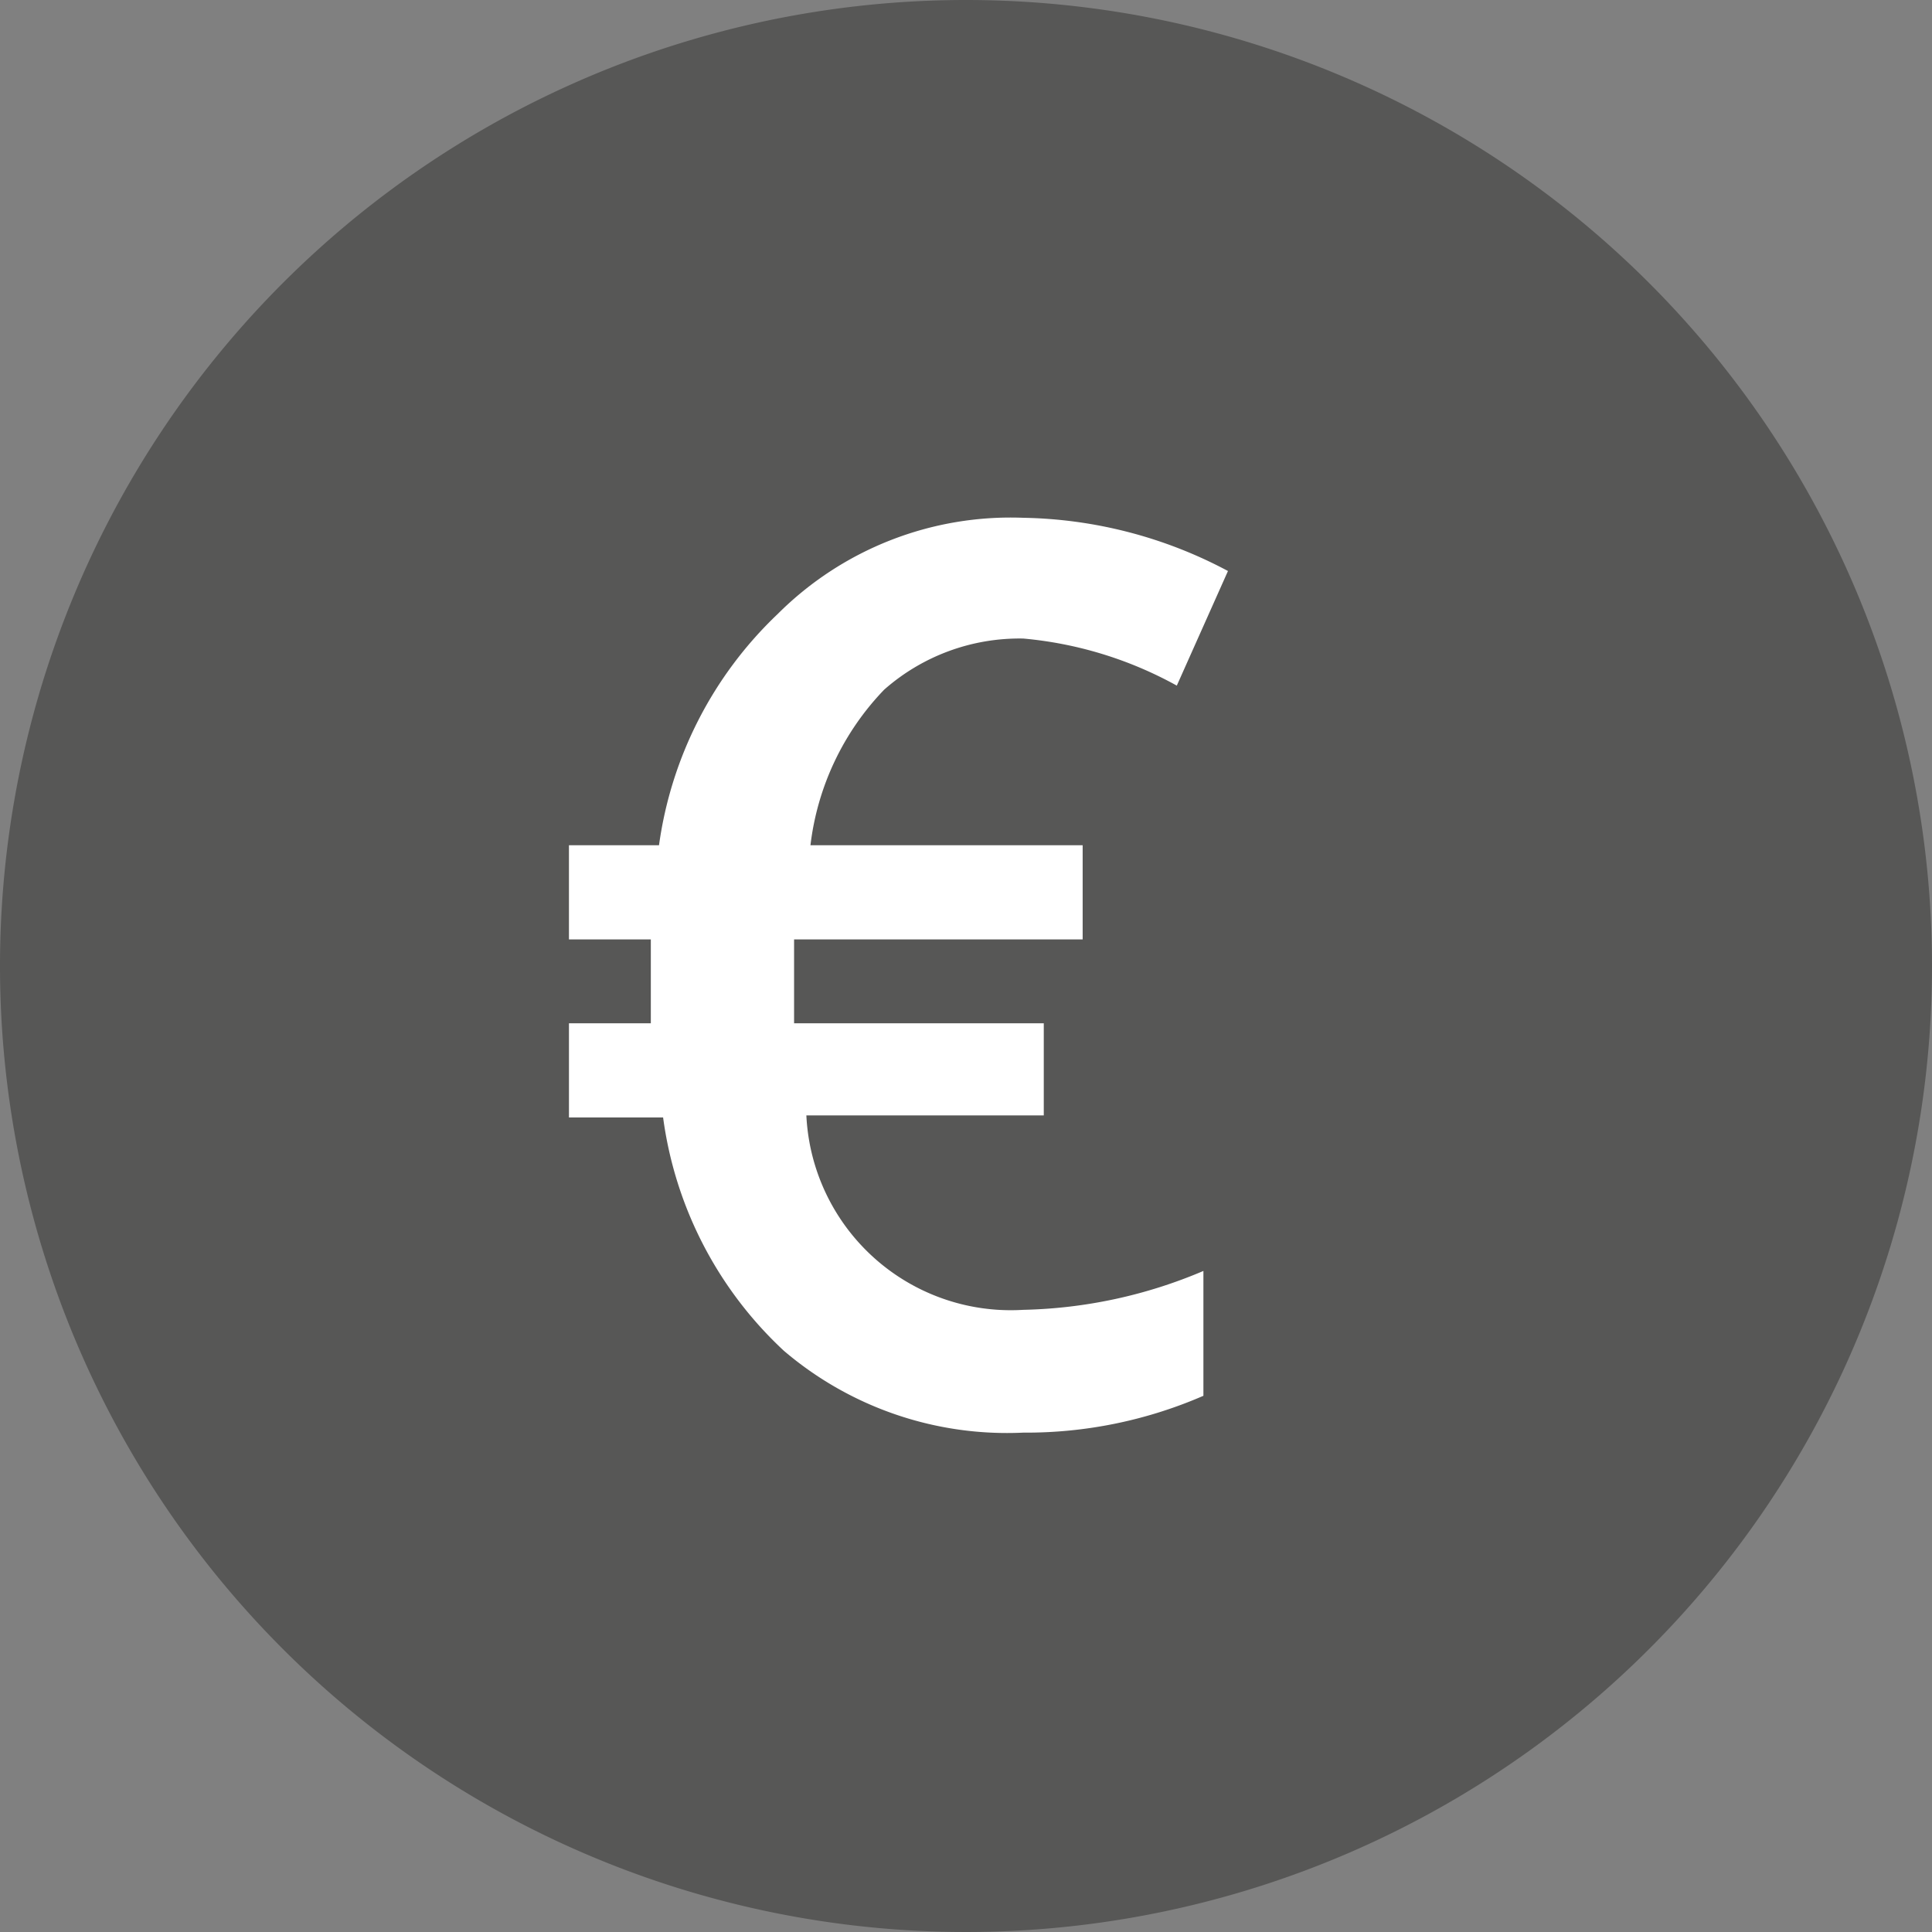 <svg xmlns="http://www.w3.org/2000/svg" viewBox="0 0 9.44 9.44"><rect x="0" y="0" width="9.44" height="9.44" fill="#808080" stroke="none"/><defs><style>.cls-1{fill:#575756;}.cls-2{fill:#fff;}</style></defs><title>economische waarde icoon</title><g id="Laag_2" data-name="Laag 2"><g id="tekst"><path class="cls-1" d="M9.44,4.72A4.72,4.72,0,1,1,4.72,0,4.72,4.72,0,0,1,9.44,4.72Z"/><path class="cls-2" d="M5,3.12a1,1,0,0,0-.68.25,1.32,1.32,0,0,0-.36.76H5.29v.46H3.88V5H5.1v.45H3.94A1,1,0,0,0,5,6.4a2.37,2.37,0,0,0,.88-.19v.61A2.17,2.17,0,0,1,5,7a1.68,1.68,0,0,1-1.17-.4,1.9,1.9,0,0,1-.59-1.14H2.78V5h.4V4.59h-.4V4.13h.44A1.92,1.92,0,0,1,3.8,3,1.61,1.61,0,0,1,5,2.53,2.2,2.2,0,0,1,6,2.79l-.25.56A1.9,1.9,0,0,0,5,3.12Z"/></g></g></svg>